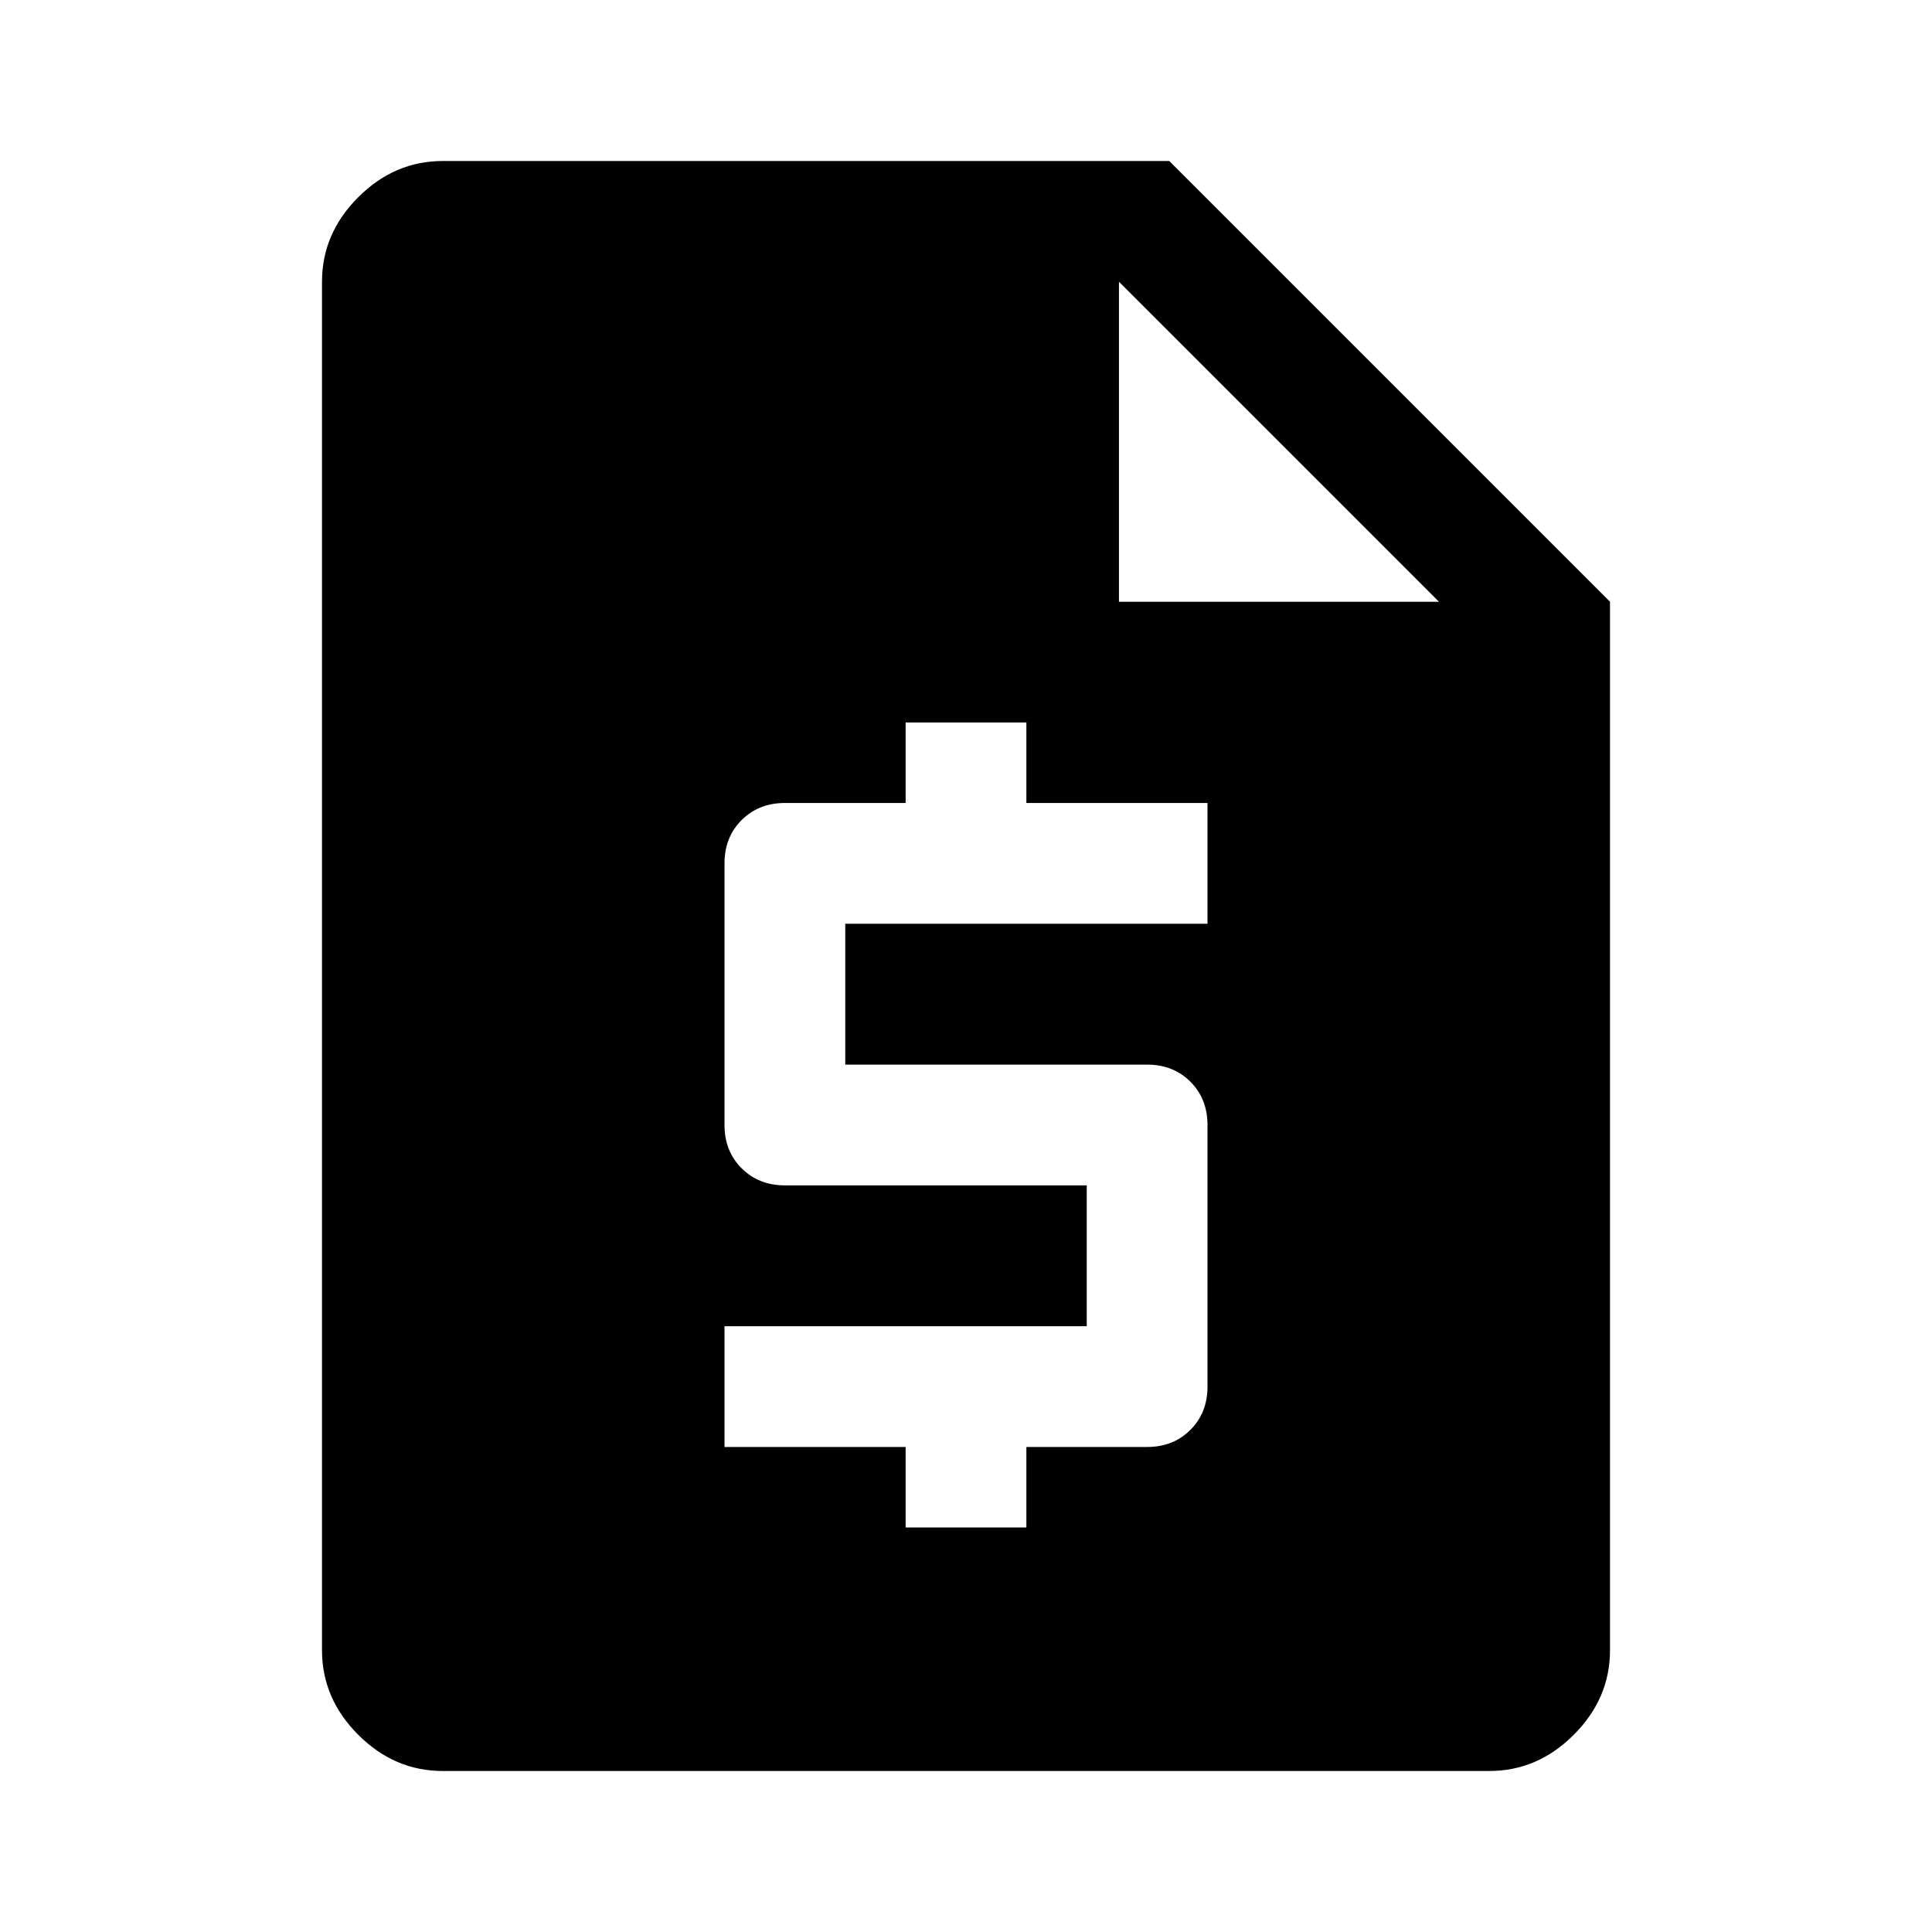 <svg xmlns="http://www.w3.org/2000/svg" width="48" height="48" viewBox="0 -960 960 960"><path d="M220-80q-24 0-42-18t-18-42v-680q0-24 18-42t42-18h361l219 219v521q0 24-18 42t-42 18H220Zm230-121h60v-40h60q13 0 21.5-8.5T600-271v-130q0-13-8.5-21.5T570-431H420v-70h180v-60h-90v-40h-60v40h-60q-13 0-21.5 8.5T360-531v130q0 13 8.5 21.5T390-371h150v70H360v60h90v40Zm106-460h159L556-820v159Z"/></svg>